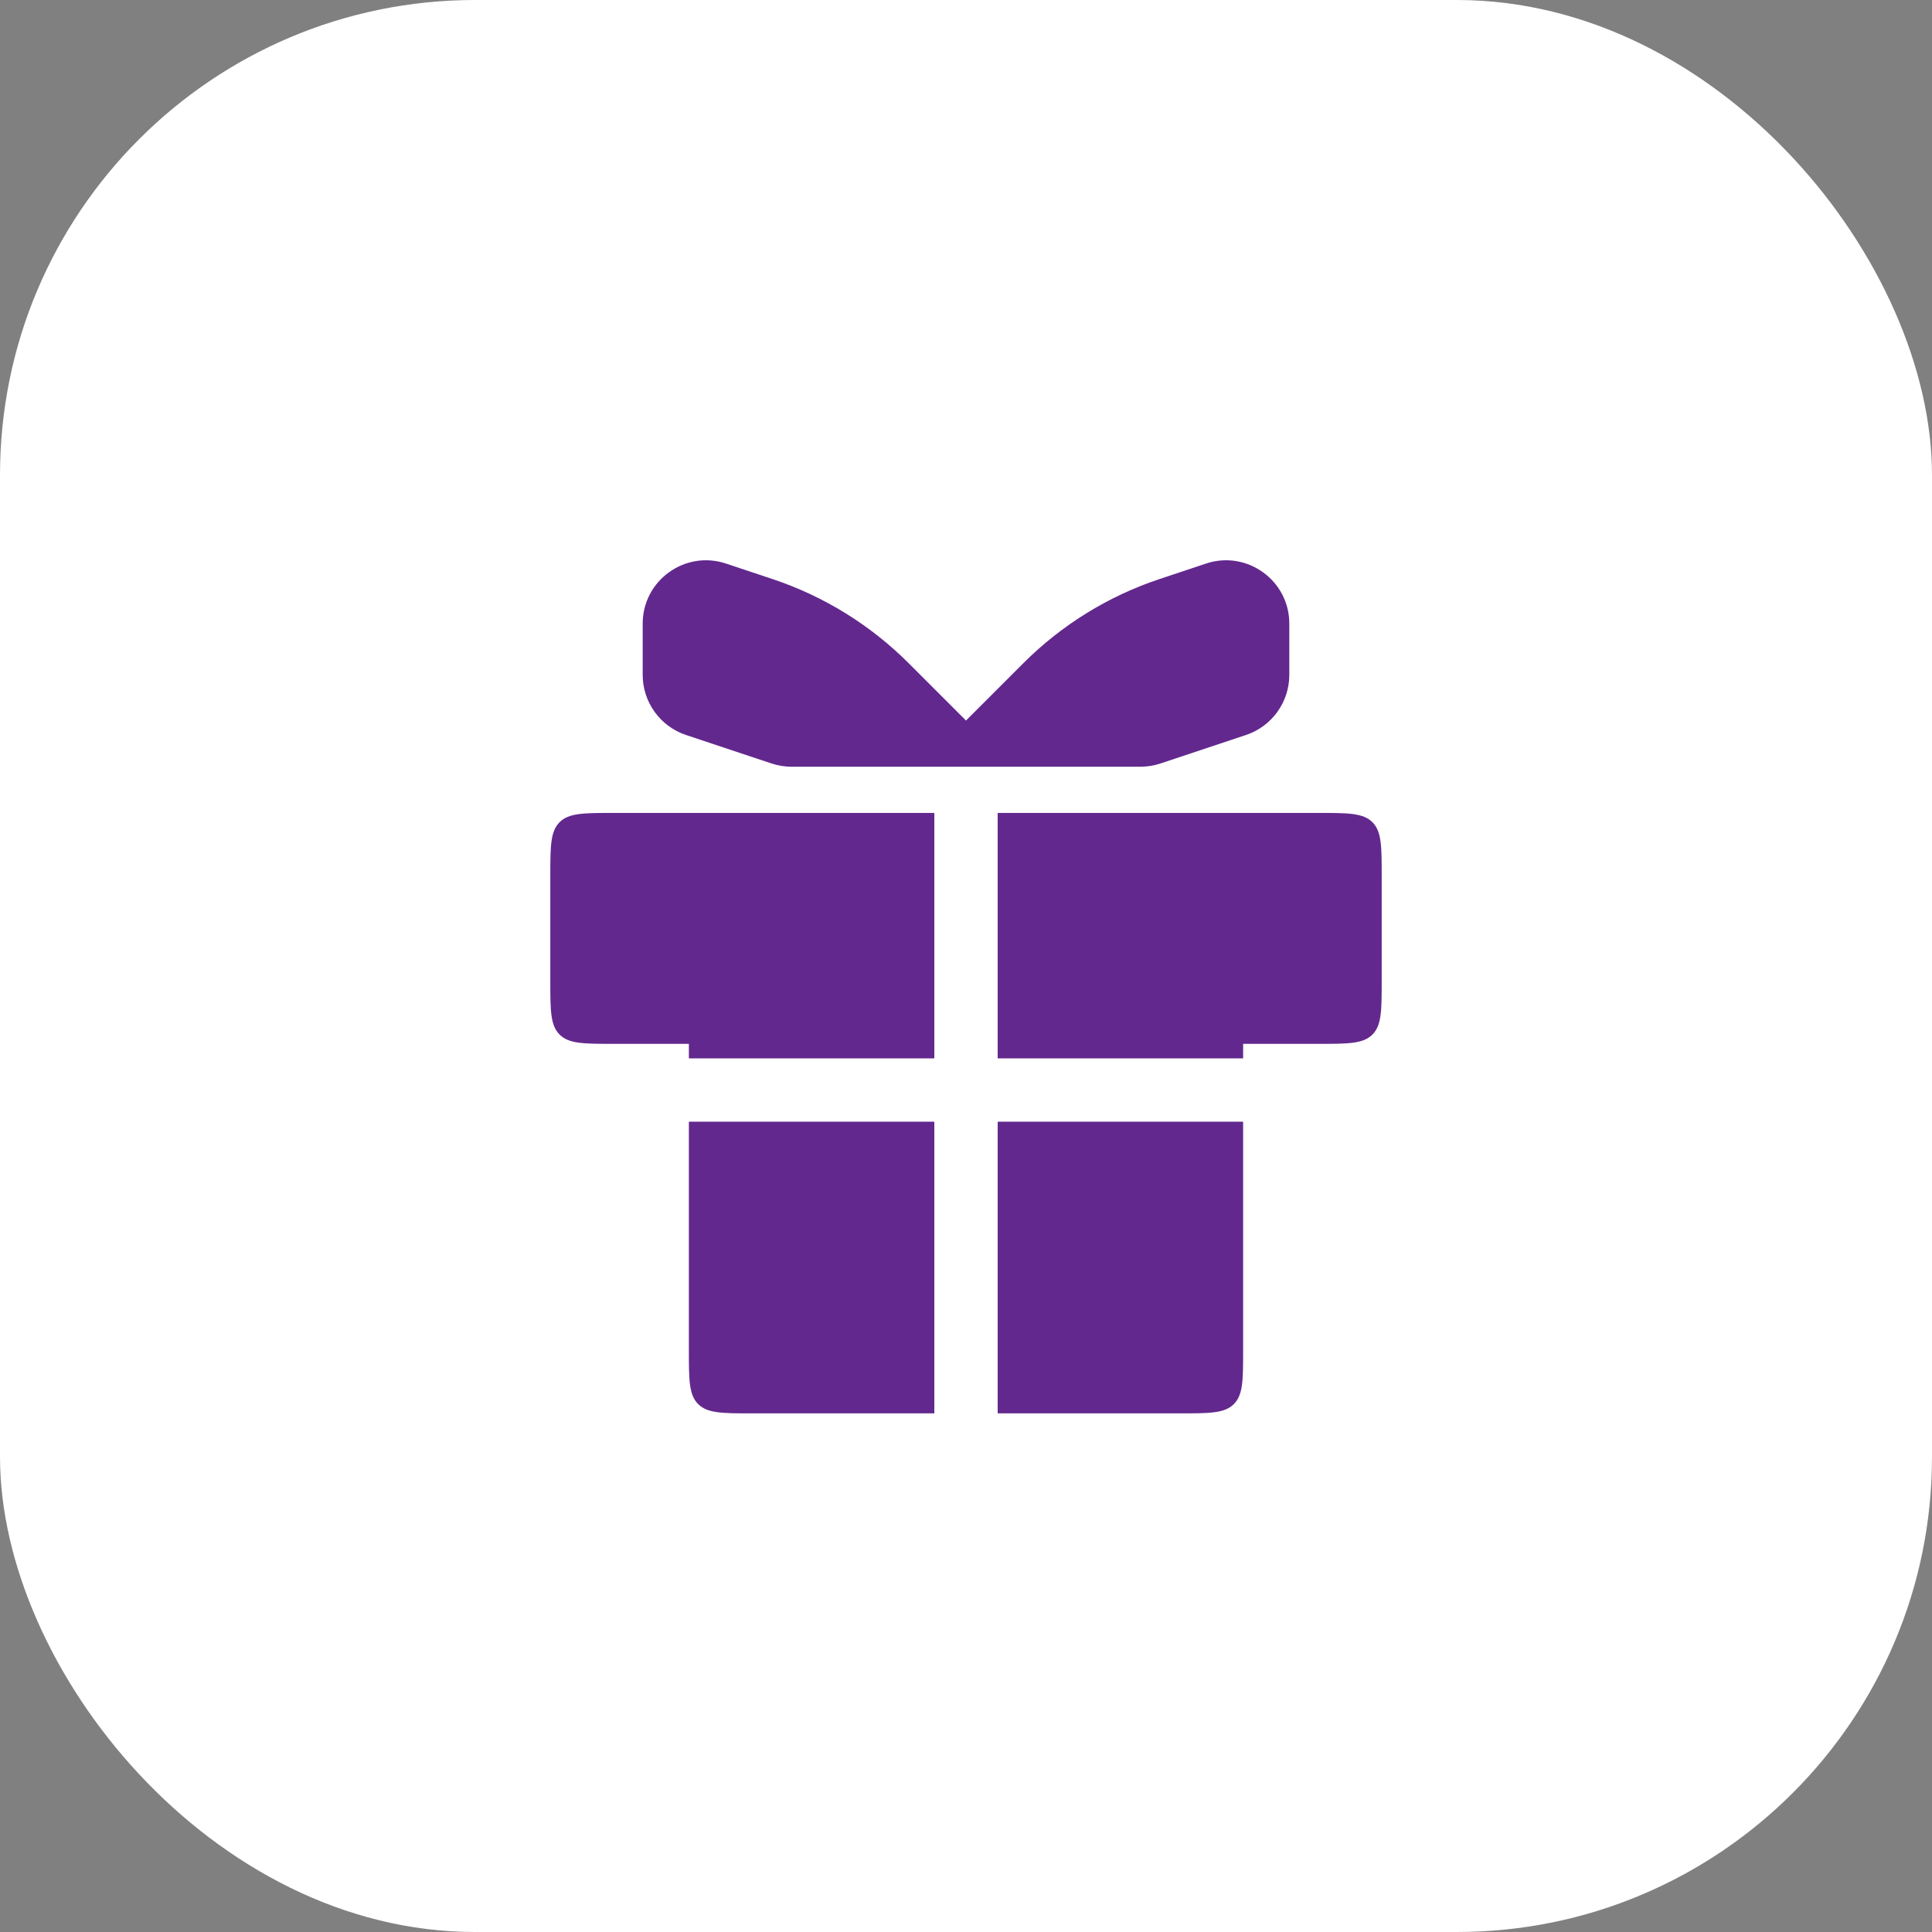 <?xml version="1.0" encoding="UTF-8"?> <svg xmlns="http://www.w3.org/2000/svg" width="61" height="61" viewBox="0 0 61 61" fill="none"><rect x="0" y="0" width="61" height="61" fill="#808080" stroke="none"/><rect width="61" height="61" rx="15" fill="white"></rect><path d="M29.5 35.416V44.625H23.75C22.807 44.625 22.336 44.625 22.043 44.332C21.75 44.039 21.75 43.568 21.75 42.625V35.416H29.5ZM39.25 42.625C39.25 43.568 39.25 44.039 38.957 44.332C38.664 44.625 38.193 44.625 37.25 44.625H31.5V35.416H39.25V42.625ZM41.625 25.667C42.568 25.667 43.039 25.667 43.332 25.96C43.625 26.253 43.625 26.724 43.625 27.667V30.958C43.625 31.901 43.625 32.372 43.332 32.665C43.039 32.958 42.568 32.958 41.625 32.958H39.25V33.416H31.5V25.667H41.625ZM29.5 33.416H21.75V32.958H19.375C18.432 32.958 17.961 32.958 17.668 32.665C17.375 32.372 17.375 31.901 17.375 30.958V27.667C17.375 26.724 17.375 26.253 17.668 25.96C17.961 25.667 18.432 25.667 19.375 25.667H29.5V33.416Z" fill="#63288E"></path><path d="M40.708 21.308V19.691C40.708 18.326 39.371 17.362 38.076 17.794L36.609 18.283C34.989 18.823 33.517 19.733 32.31 20.94L30.5 22.75V24.208H36.009C36.224 24.208 36.437 24.174 36.641 24.105L39.341 23.206C40.157 22.933 40.708 22.169 40.708 21.308Z" fill="#63288E"></path><path d="M20.292 21.308V19.691C20.292 18.326 21.629 17.362 22.924 17.794L24.391 18.283C26.011 18.823 27.483 19.733 28.69 20.94L30.5 22.75V24.208H24.991C24.776 24.208 24.563 24.174 24.359 24.105L21.659 23.206C20.843 22.933 20.292 22.169 20.292 21.308Z" fill="#63288E"></path></svg> 